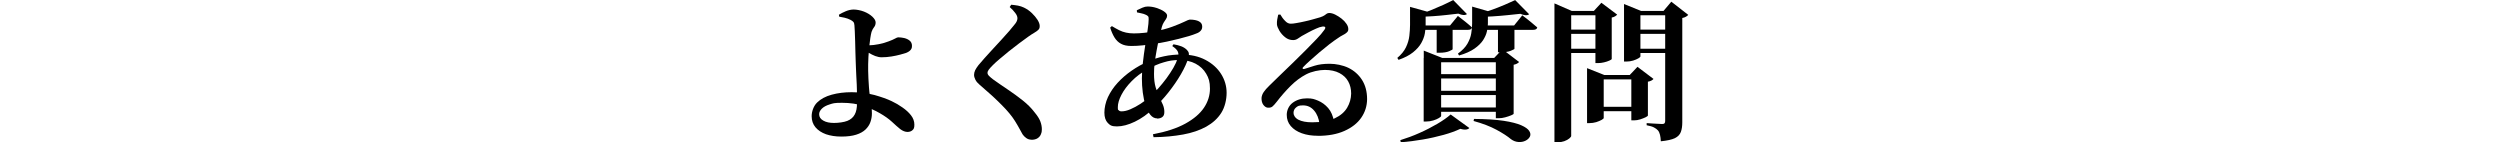 <?xml version="1.0" encoding="UTF-8"?> <svg xmlns="http://www.w3.org/2000/svg" id="_レイヤー_1" version="1.1" viewBox="0 0 2806.3 159.8"><path d="M944.2,153.3c-6.3,0-12-.9-17-2.6-5-1.8-8.9-4.4-11.8-7.8-2.9-3.5-4.3-7.6-4.3-12.5s2-11.3,6.1-15.3c4.1-4,9.5-6.9,16.4-8.8,6.9-1.9,14.3-2.8,22.4-2.8s18.1,1.1,25.8,3.2c7.7,2.2,14,4.4,19,6.8,4.3,2,8.4,4.4,12.2,7.1,3.9,2.7,7.1,5.6,9.6,8.8,2.5,3.2,3.8,6.7,3.8,10.5s-.7,4.9-2.1,6.2c-1.4,1.3-3.3,2-5.7,2s-5.4-1.1-8.1-3.2c-2.7-2.2-5.8-4.9-9.3-8.2-3.6-3.3-8.1-6.5-13.7-9.7-5.3-3.1-11.4-5.8-18.4-8.1-6.9-2.3-14.9-3.5-24-3.5s-9.9.6-13.8,1.8c-3.9,1.2-6.8,2.8-8.8,4.8s-3,4.1-3,6.2c0,3.1,1.6,5.5,4.7,7.2,3.1,1.8,7.1,2.6,12,2.6s11.1-.8,14.9-2.3c3.8-1.5,6.6-3.9,8.3-7.1,1.8-3.2,2.6-7.5,2.6-12.8s0-7.2,0-10.7c0-3.5-.2-6.9-.3-10.3-.2-3.3-.3-6.6-.5-9.7-.2-3.1-.3-6.1-.4-9-.1-2.9-.2-5.6-.3-8.1-.1-2.4-.2-5.5-.3-9.4-.1-3.9-.2-8-.3-12.2-.1-4.2-.3-8-.4-11.3-.2-3.3-.3-5.6-.4-6.7-.1-1.7-.5-3-1.2-3.8-.7-.8-1.8-1.6-3.2-2.3-1.9-1-4.1-1.8-6.6-2.4-2.5-.6-4.5-1-6.1-1.2l-.3-2.2c2.3-1.4,4.8-2.7,7.7-3.9,2.9-1.2,5.9-1.9,8.9-1.9s7.7.8,11.5,2.3c3.8,1.5,6.9,3.4,9.4,5.7,2.4,2.3,3.7,4.4,3.7,6.5s-.6,3.9-1.7,5.2c-1.1,1.3-2.1,3.1-2.9,5.4-.5,1.6-.9,4-1.4,7.1-.5,3.2-.9,6.6-1.3,10.3-.3,3.7-.6,7.2-.8,10.6-.2,3.4-.3,6.2-.3,8.5s0,4.4,0,7.2c0,2.8.2,5.8.3,8.9.2,3.2.4,6.4.6,9.6.2,3.2.6,6.4,1,9.6.5,3.7,1,7.1,1.5,10,.6,2.9.8,6.2.8,9.7s-.6,6.7-1.7,9.8c-1.1,3.1-3,5.9-5.5,8.3-2.5,2.4-6,4.4-10.5,5.8-4.4,1.4-10,2.1-16.7,2.1ZM989.5,64.3c-2.2,0-4.5-.5-7-1.4-2.5-1-4.8-2.1-7.1-3.5s-4.1-2.5-5.7-3.4l-.2-5.9c1.5.2,2.8.4,3.9.5,1.1.1,2.2.2,3.1.2,2.4,0,5.7-.4,9.9-1.2,4.2-.8,7.9-1.9,11.2-3.2,3.1-1.1,5.4-2.2,7.1-3.1,1.6-.9,2.8-1.4,3.5-1.4,2.2,0,4.4.3,6.8.8,2.4.6,4.4,1.5,6.1,2.9,1.7,1.4,2.6,3.3,2.6,5.8s-.5,3.2-1.4,4.5c-1,1.3-2.7,2.5-5.2,3.5-1.4.5-3.5,1.1-6.5,1.9-2.9.8-6.3,1.5-9.9,2.1-3.7.6-7.4.9-11.1.9Z"></path><path d="M1157.9,156.8c-2.3,0-4.2-.6-6-1.9-1.7-1.2-3.1-2.7-4.1-4.2-1-1.8-2.1-3.8-3.3-6-1.2-2.2-2.9-5.2-5.2-8.9-3.3-5.3-8.2-11.3-14.9-18-6.6-6.7-14.9-14.3-24.9-22.8-2-1.7-3.6-3.5-4.6-5.5-1-2-1.5-3.8-1.5-5.4s.4-3.5,1.2-5.2c.8-1.6,2-3.5,3.7-5.7,1.8-2.2,4.1-4.8,7-8.1,2.8-3.2,5.9-6.6,9.2-10.1,3.3-3.5,6.5-7,9.7-10.5,3.2-3.5,6-6.7,8.6-9.6,2.5-2.9,4.4-5.2,5.7-6.9,1.4-1.6,2.3-2.9,2.8-4.1.5-1.1.8-2.3.8-3.4,0-1.8-.8-3.8-2.5-6-1.6-2.2-3.7-4.4-6.2-6.6l1.7-2.6c2.6.2,5.1.6,7.6,1,2.4.5,4.7,1.2,6.7,2.2,3.3,1.6,6.2,3.6,8.8,6.1,2.6,2.5,4.7,5,6.4,7.6,1.6,2.6,2.5,4.9,2.5,7s-.5,3.3-1.6,4.3-2.5,2.2-4.4,3.2c-1.9,1.1-4.1,2.5-6.5,4.2-3.1,2.2-6.5,4.7-10.4,7.6-3.9,2.9-7.7,5.9-11.5,8.9-3.8,3.1-7.3,6-10.5,8.7-3.2,2.7-5.7,5-7.5,6.8s-3.9,4-4.8,5.3c-.9,1.2-1.4,2.4-1.4,3.6s.6,2.3,1.8,3.5,2.6,2.4,4.3,3.7c5.4,3.9,11,7.7,16.8,11.6,5.8,3.9,11.3,7.9,16.6,12.1,5.3,4.2,9.8,8.7,13.5,13.6,3.1,3.7,5.2,7.1,6.3,10,1.1,2.9,1.7,5.9,1.7,8.8s-.3,3.5-1,5.4-1.9,3.4-3.7,4.6c-1.8,1.2-4.1,1.8-7.1,1.8Z"></path><path d="M1294.3,150.7c14.8-2.8,27-6.8,36.4-12,9.4-5.2,16.3-11.1,20.8-17.8,4.5-6.7,6.7-13.9,6.7-21.5s-1.4-11.8-4.2-16.6c-2.8-4.8-6.8-8.6-11.9-11.3-5.1-2.7-11.2-4.1-18.4-4.1s-11.4.8-17.2,2.5c-5.8,1.6-12,4.3-18.7,8.1-6.7,3.6-12.5,8-17.5,13.1-5,5.1-8.8,10.2-11.5,15.4-2.7,5.2-4,9.7-4,13.7s.3,2.8,1,3.6c.7.8,1.7,1.2,3.1,1.2,3.1,0,6.4-.8,10.1-2.4,3.7-1.6,7.5-3.6,11.3-6.1,3.9-2.5,7.4-5.2,10.5-8,3.1-2.6,6.2-5.7,9.4-9.3,3.2-3.6,6.2-7.3,9.2-11.3,2.9-4,5.5-7.9,7.7-11.7,2.2-3.9,3.8-7.3,4.8-10.4,1.1-3.1,1.2-5.6.3-7.7-.9-2.1-3-4.2-6.3-6.4l1.4-2c3.3.6,6.2,1.3,8.8,2.3,2.5,1,4.7,2.4,6.4,4.2,1.1,1.1,1.8,2.4,2,3.7.2,1.4.1,2.8-.3,4.4-1.7,5.8-4.6,12.1-8.6,19-4,6.9-8.7,13.7-14,20.4-5.3,6.7-10.8,12.6-16.5,17.8-6.8,6.6-13.9,11.6-21.2,15.1-7.3,3.5-14,5.3-20.1,5.3s-7.7-1.3-10.3-3.9c-2.5-2.6-3.8-6.5-3.8-11.6s1.3-11.7,4-17.4c2.7-5.7,6.3-11.1,10.9-16.1,4.6-5,9.8-9.5,15.7-13.6,5.9-4.1,12-7.5,18.4-10.2,5.6-2.6,11.5-4.6,17.9-5.9,6.3-1.4,12.9-2,19.5-2,10.4,0,19.4,2,27,6,7.6,4,13.5,9.3,17.6,15.8,4.1,6.5,6.2,13.6,6.2,21.2s-2,16.2-6,22.5c-4,6.3-9.6,11.4-16.9,15.5-7.3,4-16,7-26,8.8s-21.1,2.9-33.1,3l-.7-3.2ZM1269.8,51.6c-4.6,0-8.5-.8-11.5-2.5-3-1.6-5.4-4-7.3-7.1-1.9-3.1-3.5-6.8-4.8-11l1.9-1.7c2.9,1.8,5.7,3.3,8.2,4.6,2.5,1.2,5.1,2.2,7.7,2.7,2.7.6,5.6.9,8.8.9s8.1-.2,12.1-.7c4-.5,7.6-1,11-1.5,7.9-1.5,14.7-3.3,20.3-5.4,5.6-2.1,10-3.9,13.3-5.5,3.2-1.6,5.2-2.4,6-2.4,4.5,0,8,.7,10.4,2,2.4,1.3,3.6,3.2,3.6,5.7s-.6,3.5-1.7,4.8c-1.1,1.3-2.8,2.4-4.9,3.1-2.2.9-4.9,1.9-8.3,2.9-3.4,1-7.2,2-11.4,3.1-4.2,1-8.6,2-13.3,3.1-4.7,1-9.5,1.9-14.4,2.5-4.1.7-8.3,1.2-12.8,1.7-4.4.5-8.7.7-12.8.7ZM1298.9,132.9c-2.8,0-5.4-1.3-7.6-4-2.2-2.7-4-6.2-5.4-10.5-1.4-4.4-2.4-9.2-3.1-14.5-.7-5.3-1-10.6-1-15.8s.4-11.2,1.1-17.7c.7-6.5,1.6-12.9,2.6-19.2,1-6.3,1.9-12.2,2.7-17.4.8-5.3,1.2-9.4,1.2-12.3s-.2-2.5-.7-3.2c-.5-.7-1.4-1.3-2.9-1.9-1.2-.6-2.7-1-4.4-1.4-1.7-.4-3.4-.8-5.1-1.1l-.2-2.4c1.8-.9,3.9-1.8,6.1-2.8,2.3-1,4.2-1.4,6-1.4,3.3,0,6.6.5,10,1.6,3.4,1.1,6.2,2.4,8.5,4,2.3,1.6,3.4,3.1,3.4,4.6s-.4,2.6-1.2,3.8c-.8,1.2-1.6,2.5-2.5,3.8-.9,1.4-1.6,3.1-2.2,5.1-1,4.1-2,8.4-3.1,12.9-1,4.5-2,9.1-2.8,13.7-.8,4.6-1.6,9.1-2.1,13.5-.6,4.4-.8,8.6-.8,12.6,0,5.9.6,10.9,1.8,15,1.2,4.1,2.6,7.8,4.1,10.9,1.5,3.1,2.9,6,4,8.6,1.1,2.6,1.7,5.3,1.7,8.2s-.7,4.5-2.2,5.7c-1.5,1.2-3.5,1.8-6,1.8Z"></path><path d="M1479.1,152.4c-6.6,0-12.5-.9-17.8-2.8-5.3-1.9-9.4-4.6-12.4-8.1-3-3.5-4.5-7.7-4.5-12.6s2.2-10.2,6.6-13.5c4.4-3.3,9.8-5,16.1-5s8.2.9,12.5,2.6c4.2,1.8,8,4.5,11.3,8.3,3.3,3.8,5.4,8.8,6.5,15l-16.2,2.9c-.8-6.2-2.8-11.3-6.1-15.1-3.3-3.9-7.4-5.8-12.4-5.8s-5.9.8-7.8,2.3c-1.9,1.5-2.9,3.6-2.9,6.2s1.8,5.7,5.5,7.6c3.7,1.9,8.8,2.9,15.4,2.9,10.5,0,19-1.5,25.4-4.5,6.4-3,11-7,13.9-11.9,2.9-4.9,4.4-10.2,4.5-15.9,0-5.1-1.1-9.6-3.3-13.6-2.2-4-5.5-7.1-9.9-9.4-4.4-2.3-9.8-3.5-16.2-3.5s-14.9,1.7-21.2,5c-6.3,3.3-12.1,7.7-17.5,13.1s-10.5,11.2-15.4,17.6c-2,2.6-3.7,4.4-4.9,5.4-1.2,1-2.9,1.4-5.1,1.3-1.8-.1-3.5-1.2-5-3.1-1.5-2-2.2-4.6-2.1-7.9.2-2.3,1-4.4,2.4-6.5,1.4-2.1,3.5-4.5,6.3-7.2,3.3-3.2,7.2-7,11.8-11.5,4.6-4.5,9.4-9.1,14.4-13.9,5-4.8,9.8-9.6,14.5-14.3,4.6-4.7,8.8-9,12.5-12.8,3.7-3.9,6.4-7,8.1-9.5,1.5-1.8,1.9-3.1,1.4-3.7-.6-.7-1.5-.9-2.9-.7-2.2.3-4.6,1.1-7.4,2.4-2.8,1.2-5.6,2.6-8.4,4.1-2.8,1.5-5.3,2.8-7.5,4.1-1.6,1-3.1,2-4.7,3.1-1.5,1-3.2,1.5-5,1.5-3.3,0-6.3-1-8.9-3.1-2.7-2.1-4.8-4.5-6.5-7.3-1.6-2.8-2.6-5.1-2.8-7.1-.1-2,0-3.9.3-5.5.3-1.6.7-3.5,1.1-5.5l2.4-.2c1.5,2.6,3.2,5,5.3,7.1,2,2.2,4.1,3.2,6.3,3.2s3.6-.2,6.4-.7c2.8-.5,5.8-1,9.1-1.8,3.3-.7,6.5-1.5,9.6-2.4,3.1-.8,5.8-1.6,8.1-2.3,2.3-.8,3.9-1.5,4.8-2.2,1-.7,1.8-1.3,2.5-1.8.7-.5,1.7-.8,2.8-.8,2,0,4.3.6,6.7,1.8,2.4,1.2,4.8,2.7,7.1,4.5,2.3,1.8,4.1,3.7,5.5,5.8,1.4,2,2.1,4,2.1,6s-.6,2.7-1.7,3.8c-1.1,1.1-2.6,2-4.4,2.9-1.8.9-3.6,2-5.4,3.3-2.8,1.8-6.1,4.2-9.9,7.1-3.7,2.9-7.5,6-11.3,9.2-3.8,3.2-7.3,6.3-10.4,9.1-3.1,2.8-5.5,5.1-7.1,6.8-1,.9-1.4,1.6-1,2.1s1,.7,1.9.4c2.8-.9,6.6-2.1,11.4-3.6,4.8-1.5,10.4-2.2,17-2.2s14.7,1.5,21.1,4.6c6.3,3.1,11.4,7.6,15.2,13.5,3.8,6,5.7,13.2,5.7,21.7-.1,7.7-2.3,14.6-6.6,20.8-4.3,6.2-10.6,11.1-18.9,14.8-8.3,3.7-18.2,5.5-29.9,5.5Z"></path><path d="M1582.8,7.7l21.9,6.1c-.3,1.1-1.8,1.9-4.4,2.2v12.1c0,2.8-.3,6-.9,9.5-.6,3.5-2,7.1-4,10.7-2,3.6-5.1,7.1-9.2,10.4-4.1,3.3-9.5,6.1-16.3,8.5l-1.4-2.2c4.4-3.7,7.7-7.7,9.7-11.9,2-4.2,3.3-8.5,3.8-12.8.5-4.4.8-8.5.8-12.3V7.7ZM1628.5,128.6l20.9,15.1c-.8.9-2,1.5-3.7,1.7-1.6.2-3.8,0-6.4-.8-5.3,2.5-11.6,4.8-18.9,6.8-7.3,2-15,3.8-23.3,5.2-8.3,1.4-16.5,2.5-24.7,3.1l-.5-2.4c7.1-2.2,14.3-4.8,21.6-8.1,7.3-3.2,13.9-6.7,20.1-10.3,6.1-3.6,11.1-7.1,14.8-10.4ZM1631.2,0l15.5,15.8c-2,1.6-5.3,1.4-9.7-.5-3.7.5-8.1,1-13.1,1.5-5,.6-10.2,1-15.6,1.4-5.4.3-10.6.6-15.6.8l-.5-2.5c4.3-1.4,8.9-3,13.9-5,4.9-2,9.6-4,14-6s8.1-3.9,11.1-5.4ZM1593,28.6h34.7l8.8-10.7c3.6,2.8,6.7,5.2,9.2,7.2,2.5,2,4.7,3.9,6.6,5.7-.3,1.8-1.8,2.7-4.4,2.7h-54.9v-4.9ZM1598.2,65v-8.2l20.7,8.2h70.9v4.9h-72.1v60.2c0,.6-.8,1.4-2.5,2.4-1.6,1-3.7,1.9-6.3,2.7-2.5.8-5.2,1.2-7.9,1.2h-2.9v-71.4ZM1607.9,83.2h80.8v4.9h-80.8v-4.9ZM1607.9,101.9h80.8v4.8h-80.8v-4.8ZM1607.9,120.6h80.8v4.9h-80.8v-4.9ZM1612.8,28.6h17.8v26.7c0,.3-1.3,1.1-3.9,2.2-2.6,1.1-6.2,1.7-10.9,1.7h-3.1v-30.6ZM1652.5,7.4l21.9,6.3c-.3,1.1-1.8,1.9-4.2,2.2v10.5c0,2.6-.4,5.6-1.1,8.8-.7,3.3-2.2,6.6-4.3,9.9-2.2,3.3-5.4,6.5-9.7,9.5-4.3,3-10.1,5.6-17.3,7.7l-1.2-2.2c4.9-3.5,8.4-7.2,10.6-11,2.2-3.9,3.7-7.7,4.3-11.6.7-3.9,1-7.7,1-11.3V7.4ZM1654.5,133.5c13.7.1,24.8.8,33.4,2.1,8.6,1.3,15.1,3,19.7,5,4.6,2,7.6,4.2,9,6.4,1.4,2.2,1.7,4.3.8,6.2-.9,1.9-2.5,3.5-4.9,4.7-2.4,1.2-5,1.7-8,1.5-2.9-.2-5.7-1.2-8.3-3.1-3.9-3.3-9.3-6.8-16.3-10.6-7-3.8-15.6-7.1-25.8-9.9l.5-2.2ZM1700.7,0l15.8,16c-2,1.6-5.3,1.4-9.9-.5-4.1.5-8.8,1-14.3,1.5-5.4.6-11.1,1-16.9,1.4-5.8.3-11.5.6-16.9.7l-.8-2.5c4.9-1.5,10-3.2,15.5-5.1,5.4-1.9,10.6-3.9,15.5-6,4.9-2.1,8.9-3.9,12.1-5.4ZM1660.3,28.6h39.3l9.2-11.4c3.9,2.9,7.1,5.5,9.7,7.6,2.6,2.1,5,4.1,7.1,6-.3,1.8-1.9,2.7-4.6,2.7h-60.7v-4.9ZM1679,65h-1.7l9.2-9.7,18.7,14.3c-.5.6-1.2,1.2-2.3,1.8-1.1.6-2.4,1-3.8,1.3v54.9c0,.5-1,1.1-2.9,1.9-1.9.8-4.1,1.5-6.6,2.2-2.5.7-4.9,1-7.1,1h-3.4v-67.7ZM1681.5,28.6h18.5v26.2c0,.3-1.4,1.1-4.1,2.2-2.7,1.1-6.4,1.7-11,1.7h-3.4v-30.1Z"></path><path d="M1744.9,12.3V3.8l19.5,8.5h31.8v4.8h-32.5v135.5c0,.7-.7,1.6-2.1,2.8-1.4,1.2-3.3,2.2-5.7,3.1-2.4.8-5,1.3-7.8,1.3h-3.2V12.3ZM1755.6,33.2h41.3v4.8h-41.3v-4.8ZM1755.6,54.7h41.3v4.8h-41.3v-4.8ZM1781.5,84.2v-7.7l19.4,7.7h35.5v4.9h-36.2v43.3c0,.6-.8,1.3-2.4,2.2-1.6.9-3.6,1.7-6,2.5-2.4.7-5,1.1-7.6,1.1h-2.7v-54.1ZM1790.8,12.3h-1.7l8.5-9.2,17.7,13.3c-.5.6-1.2,1.2-2.3,1.9-1.1.7-2.4,1.1-3.8,1.4v46.6c0,.3-.9.9-2.6,1.7-1.8.8-3.8,1.5-6.1,2-2.3.6-4.5.8-6.5.8h-3.1V12.3ZM1792.7,119.9h46.6v4.9h-46.6v-4.9ZM1823,12.3v-7.8l19.2,7.8h33.5v4.8h-34.3v46.2c0,.6-.8,1.3-2.3,2.2-1.5.9-3.5,1.7-5.9,2.5-2.4.7-4.9,1.1-7.5,1.1h-2.7V12.3ZM1831.1,84.2h-1.7l8.7-9.2,18,13.6c-.5.6-1.2,1.2-2.3,1.8-1.1.6-2.4,1-4,1.3v37.9c0,.5-.8,1.1-2.5,2-1.7.8-3.7,1.6-6.1,2.4-2.4.7-4.6,1.1-6.8,1.1h-3.2v-50.8ZM1834.2,33.2h41.8v4.8h-41.8v-4.8ZM1834.2,54.7h41.8v4.8h-41.8v-4.8ZM1869,12.3h-1.7l8.8-10.4,19,14.8c-.6.7-1.4,1.4-2.5,2-1.1.7-2.6,1.2-4.2,1.5v117.1c0,4.2-.5,7.8-1.6,10.8-1.1,3-3.3,5.3-6.7,7-3.4,1.6-8.7,2.8-15.8,3.5-.1-2.7-.4-5.1-.9-7.2-.5-2.1-1.3-3.8-2.3-5-1.1-1.2-2.6-2.4-4.4-3.3-1.8-1-4.6-1.8-8.3-2.5v-2.4c2.9.2,5.4.4,7.5.5,2,.1,4,.2,5.9.3,1.9.1,3.2.2,4,.2,1.4,0,2.3-.3,2.7-.9.5-.6.7-1.4.7-2.5V12.3Z"></path></svg> 